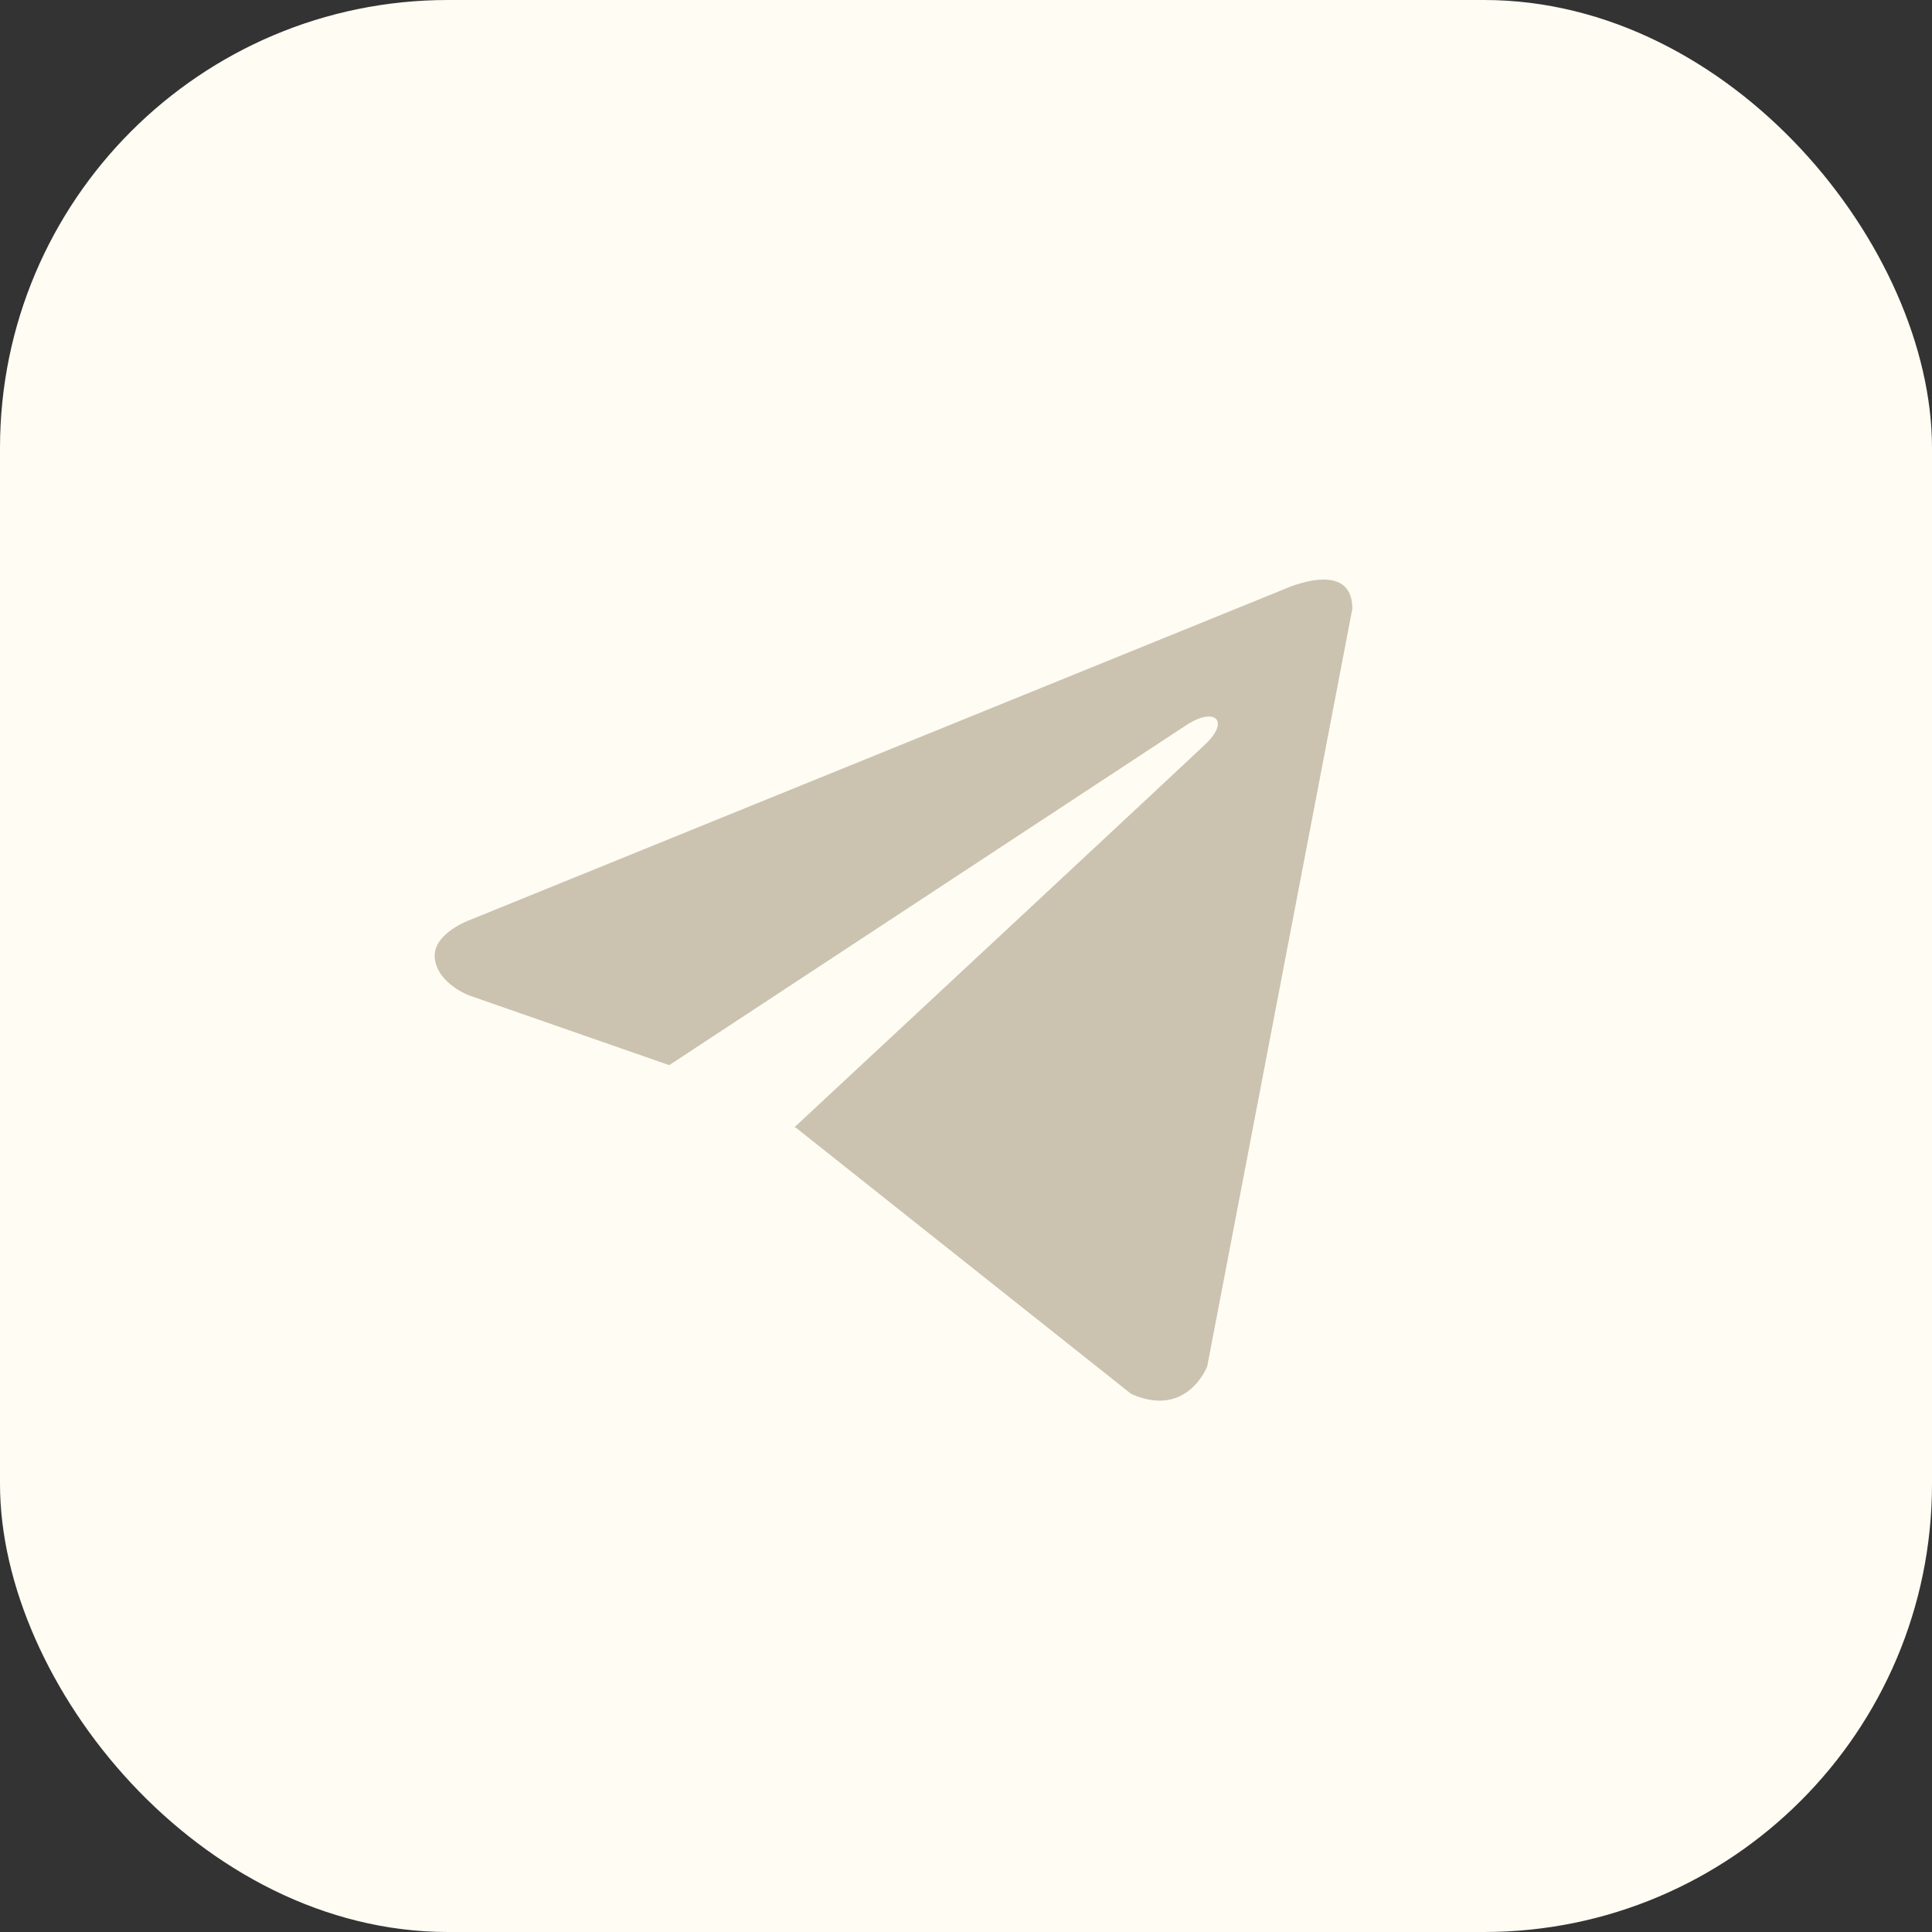 <?xml version="1.0" encoding="UTF-8"?> <svg xmlns="http://www.w3.org/2000/svg" width="69" height="69" viewBox="0 0 69 69" fill="none"><rect x="0" y="0" width="69" height="69" fill="#333333" stroke="none"/><g clip-path="url(#clip0_553_4060)"><rect width="69" height="69" fill="#FFFCF3"></rect><path d="M48.298 21.738L43.114 48.803C43.114 48.803 42.389 50.68 40.396 49.78L28.434 40.282L28.379 40.254C29.995 38.752 42.524 27.086 43.071 26.558C43.919 25.739 43.393 25.251 42.409 25.87L23.901 38.041L16.761 35.553C16.761 35.553 15.638 35.139 15.53 34.239C15.42 33.337 16.798 32.85 16.798 32.85L45.906 21.025C45.906 21.025 48.298 19.937 48.298 21.738V21.738Z" fill="#CBC2B0"></path></g><defs><clipPath id="clip0_553_4060"><rect width="69" height="69" rx="16" fill="white"></rect></clipPath></defs></svg> 